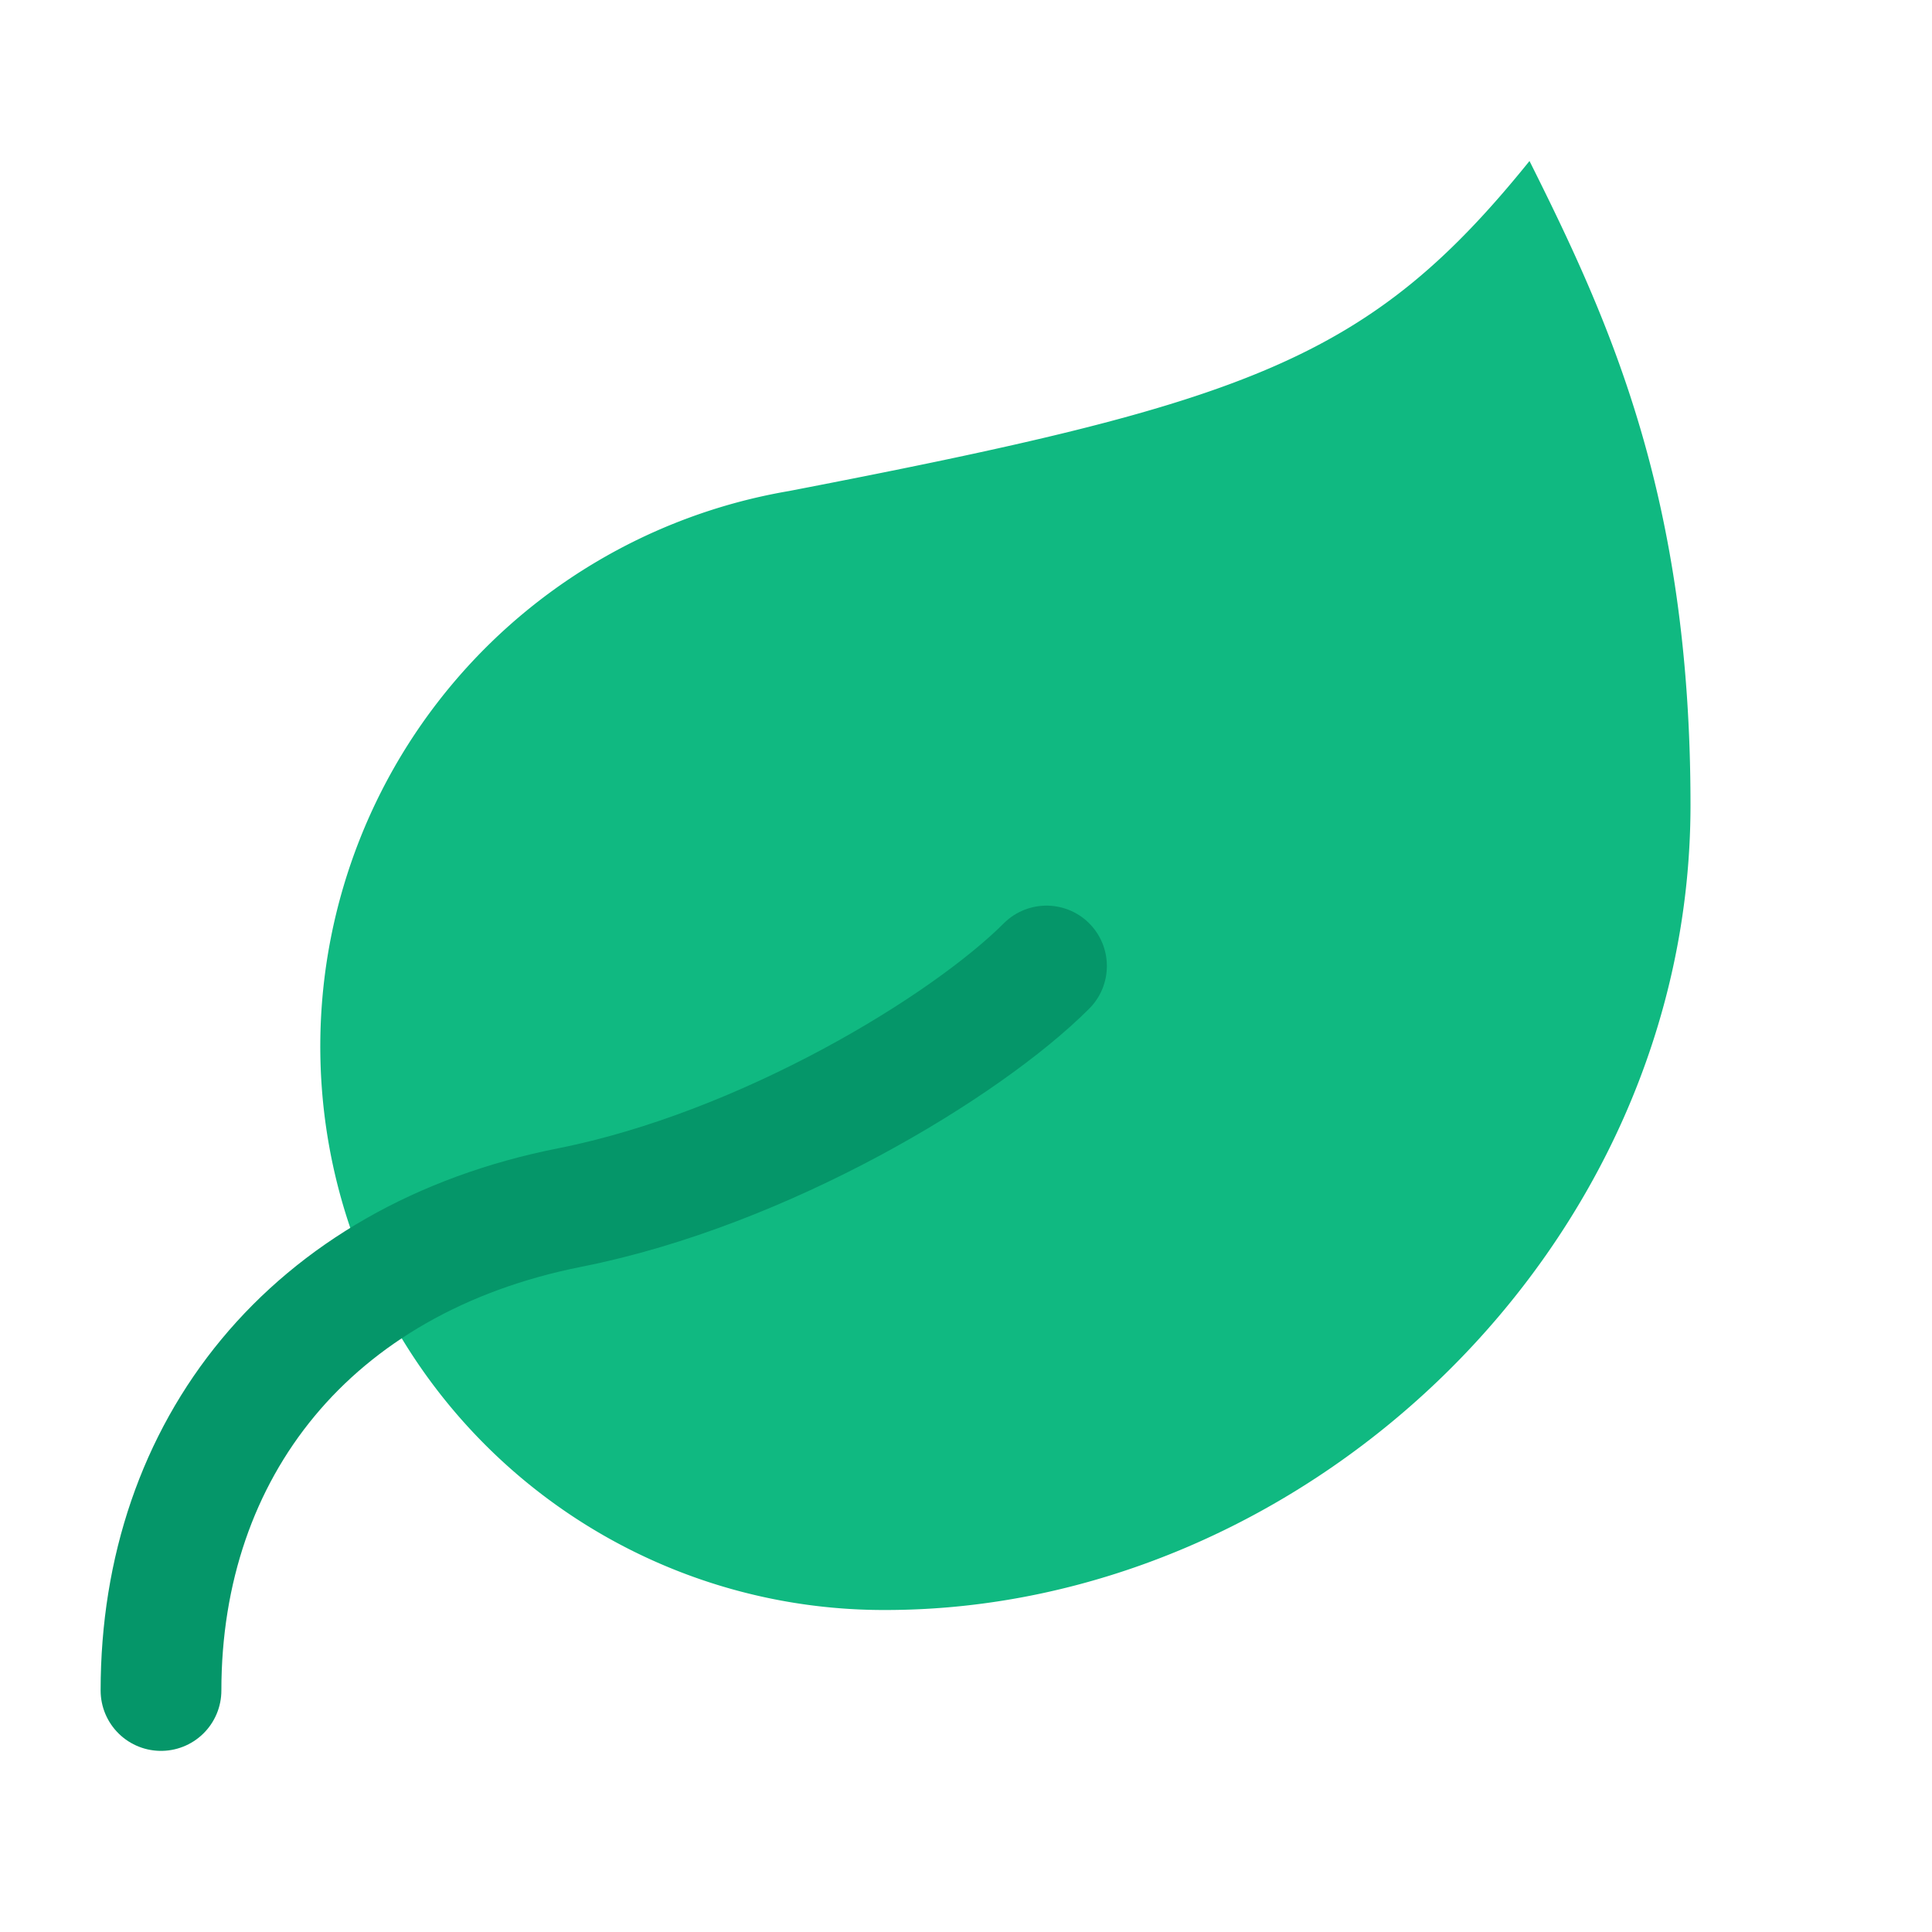 <svg xmlns="http://www.w3.org/2000/svg" viewBox="0 0 24 24" fill="#10b981">
  <path d="M11 20A7 7 0 0 1 9.8 6.1C15.5 5 17 4.48 19 2c1 2 2 4.18 2 8 0 5.5-4.78 10-10 10Z"/>
  <path d="M2 21c0-3 1.85-5.36 5.08-6C9.5 14.52 12 13 13 12" fill="none" stroke="#059669" stroke-width="1.5" stroke-linecap="round" stroke-linejoin="round"/>
</svg>

